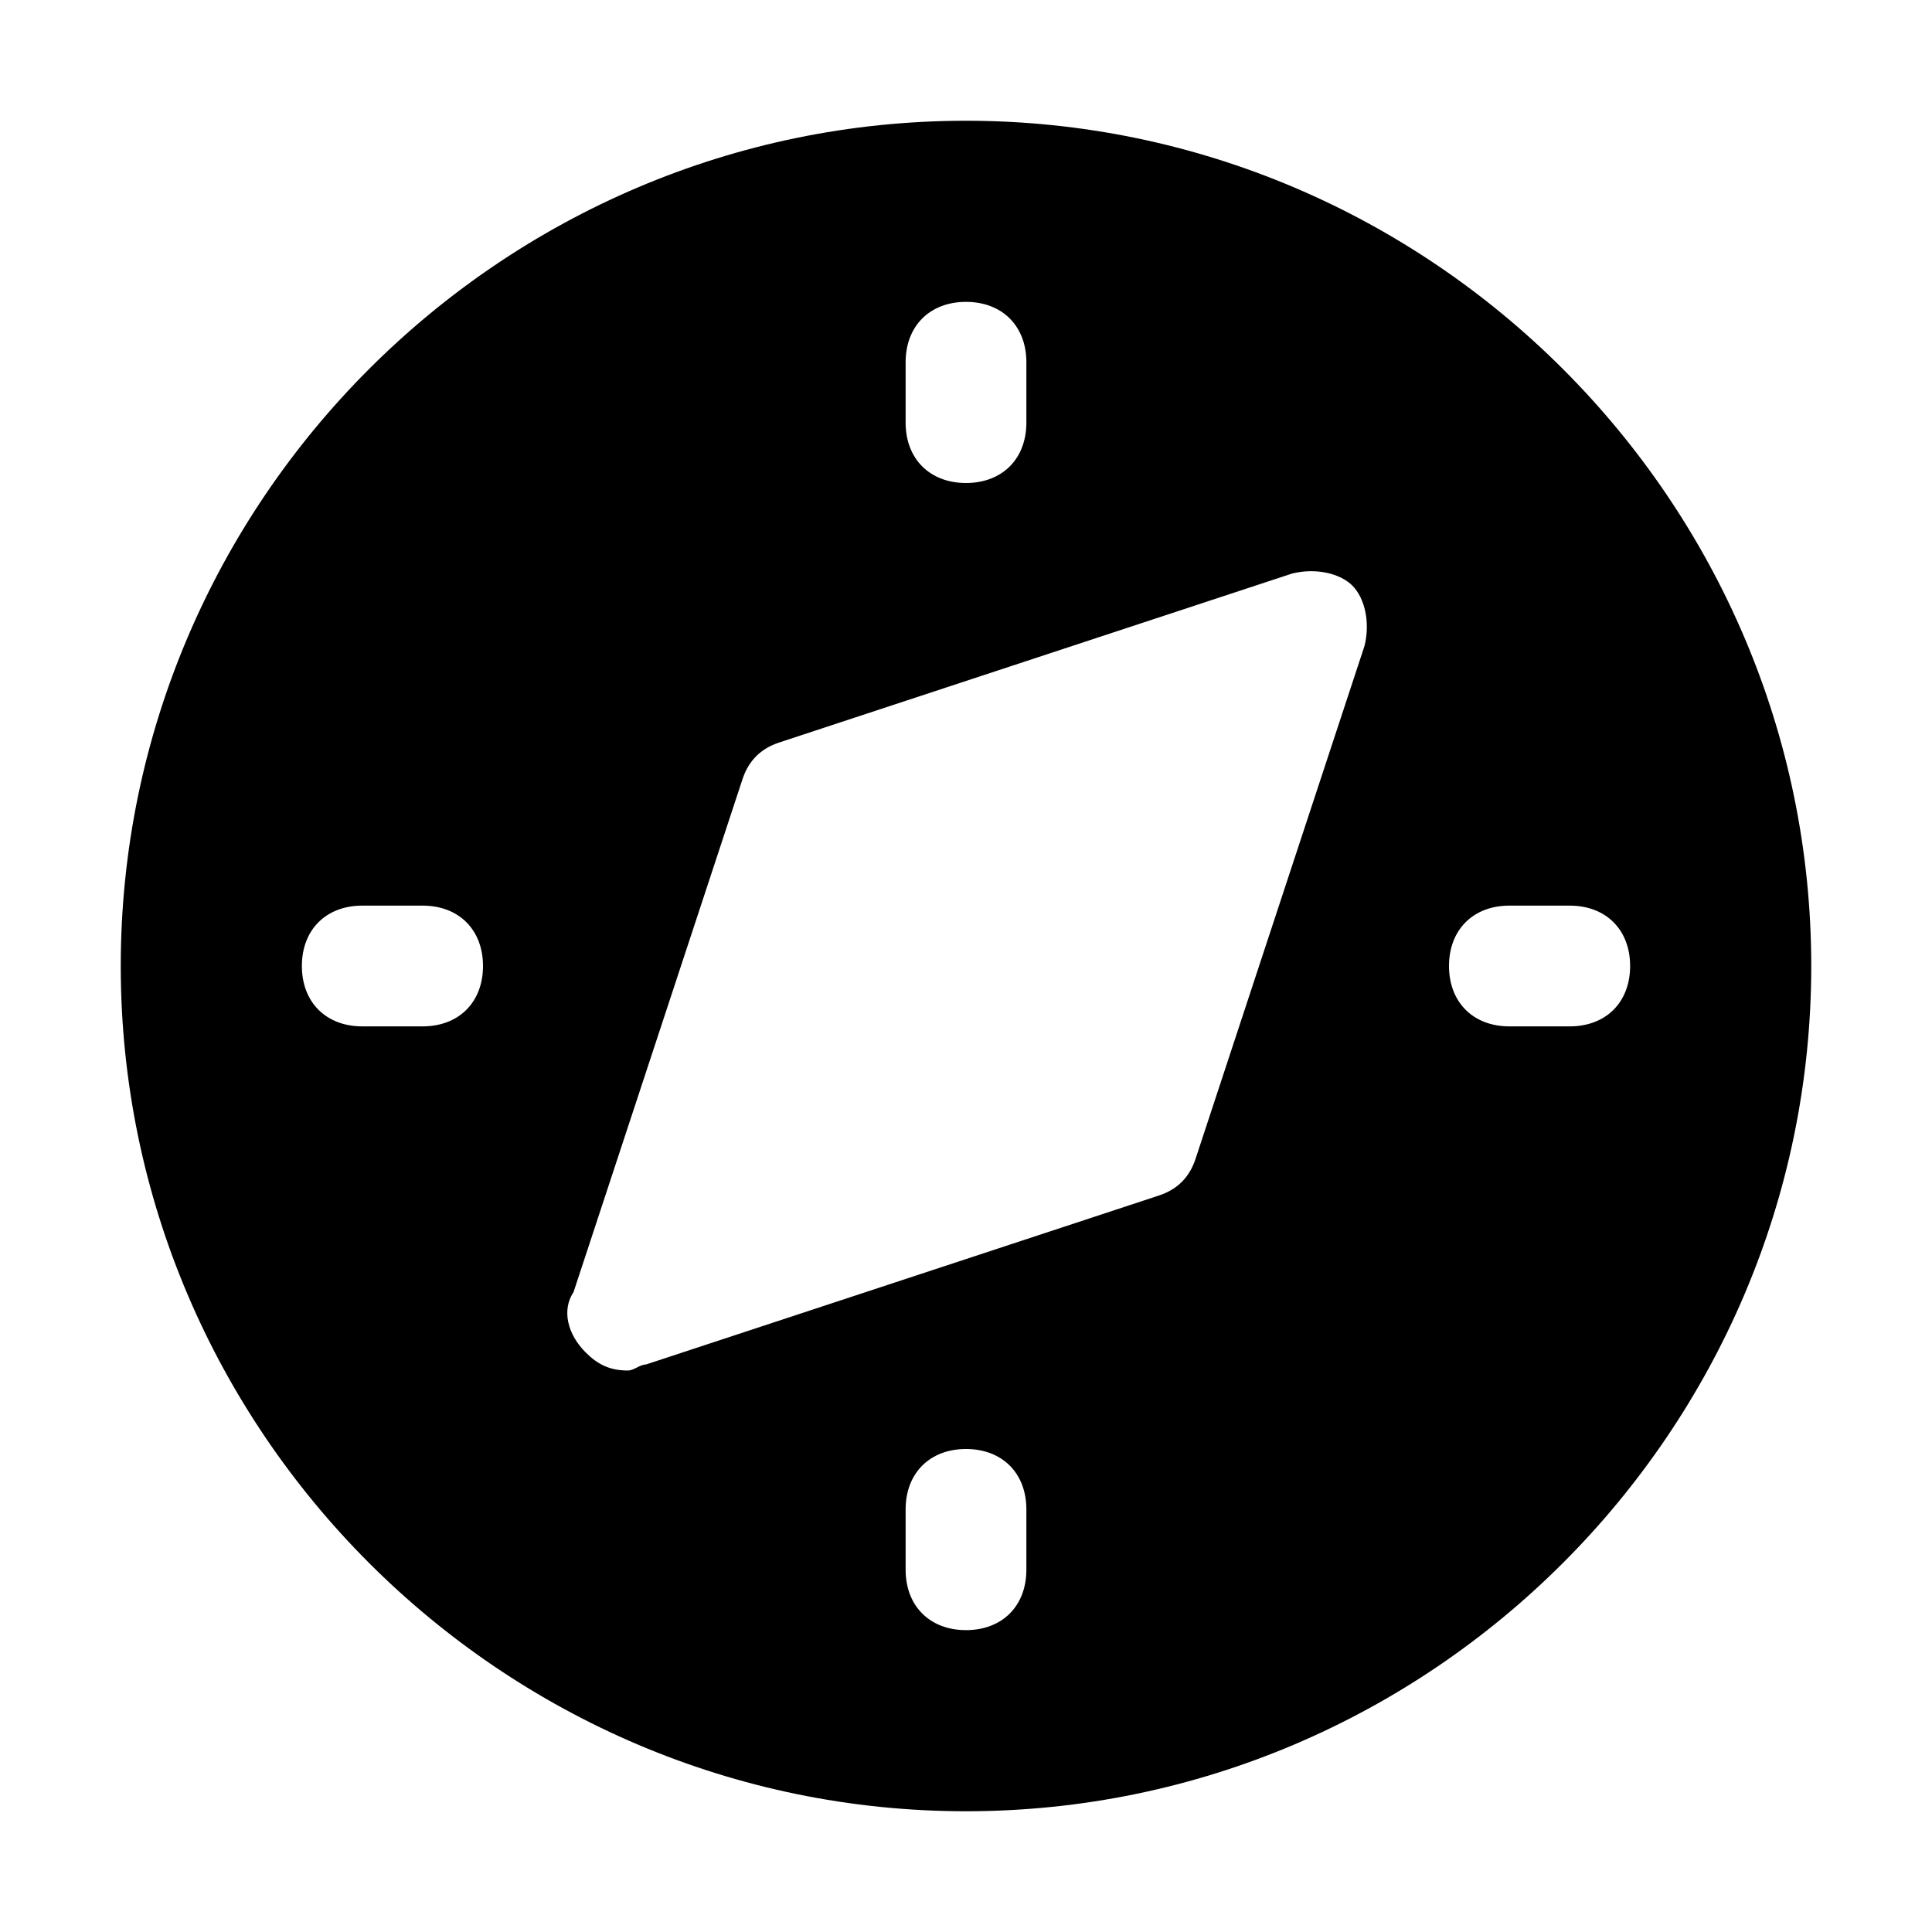 <?xml version="1.0" encoding="utf-8"?>

<!-- Uploaded to: SVG Repo, www.svgrepo.com, Generator: SVG Repo Mixer Tools -->
<svg version="1.1" id="Icons" xmlns="http://www.w3.org/2000/svg" xmlns:xlink="http://www.w3.org/1999/xlink" 
	 viewBox="0 0 32 32" xml:space="preserve">
<style type="text/css">
	.st0{fill:none;stroke:#000000;stroke-width:2;stroke-linecap:round;stroke-linejoin:round;stroke-miterlimit:10;}
</style>
<path d="M16,2C8.3,2,2,8.3,2,16s6.3,14,14,14s14-6.3,14-14S23.7,2,16,2z M15,6c0-0.6,0.4-1,1-1s1,0.4,1,1v1c0,0.6-0.4,1-1,1
	s-1-0.4-1-1V6z M7,17H6c-0.6,0-1-0.4-1-1s0.4-1,1-1h1c0.6,0,1,0.4,1,1S7.6,17,7,17z M17,26c0,0.6-0.4,1-1,1s-1-0.4-1-1v-1
	c0-0.6,0.4-1,1-1s1,0.4,1,1V26z M22.6,10.7l-2.8,8.5c-0.1,0.3-0.3,0.5-0.6,0.6l-8.5,2.8c-0.1,0-0.2,0.1-0.3,0.1
	c-0.3,0-0.5-0.1-0.7-0.3c-0.3-0.3-0.4-0.7-0.2-1l2.8-8.5c0.1-0.3,0.3-0.5,0.6-0.6l8.5-2.8c0.4-0.1,0.8,0,1,0.2
	C22.6,9.9,22.7,10.3,22.6,10.7z M26,17h-1c-0.6,0-1-0.4-1-1s0.4-1,1-1h1c0.6,0,1,0.4,1,1S26.6,17,26,17z"/>
</svg>